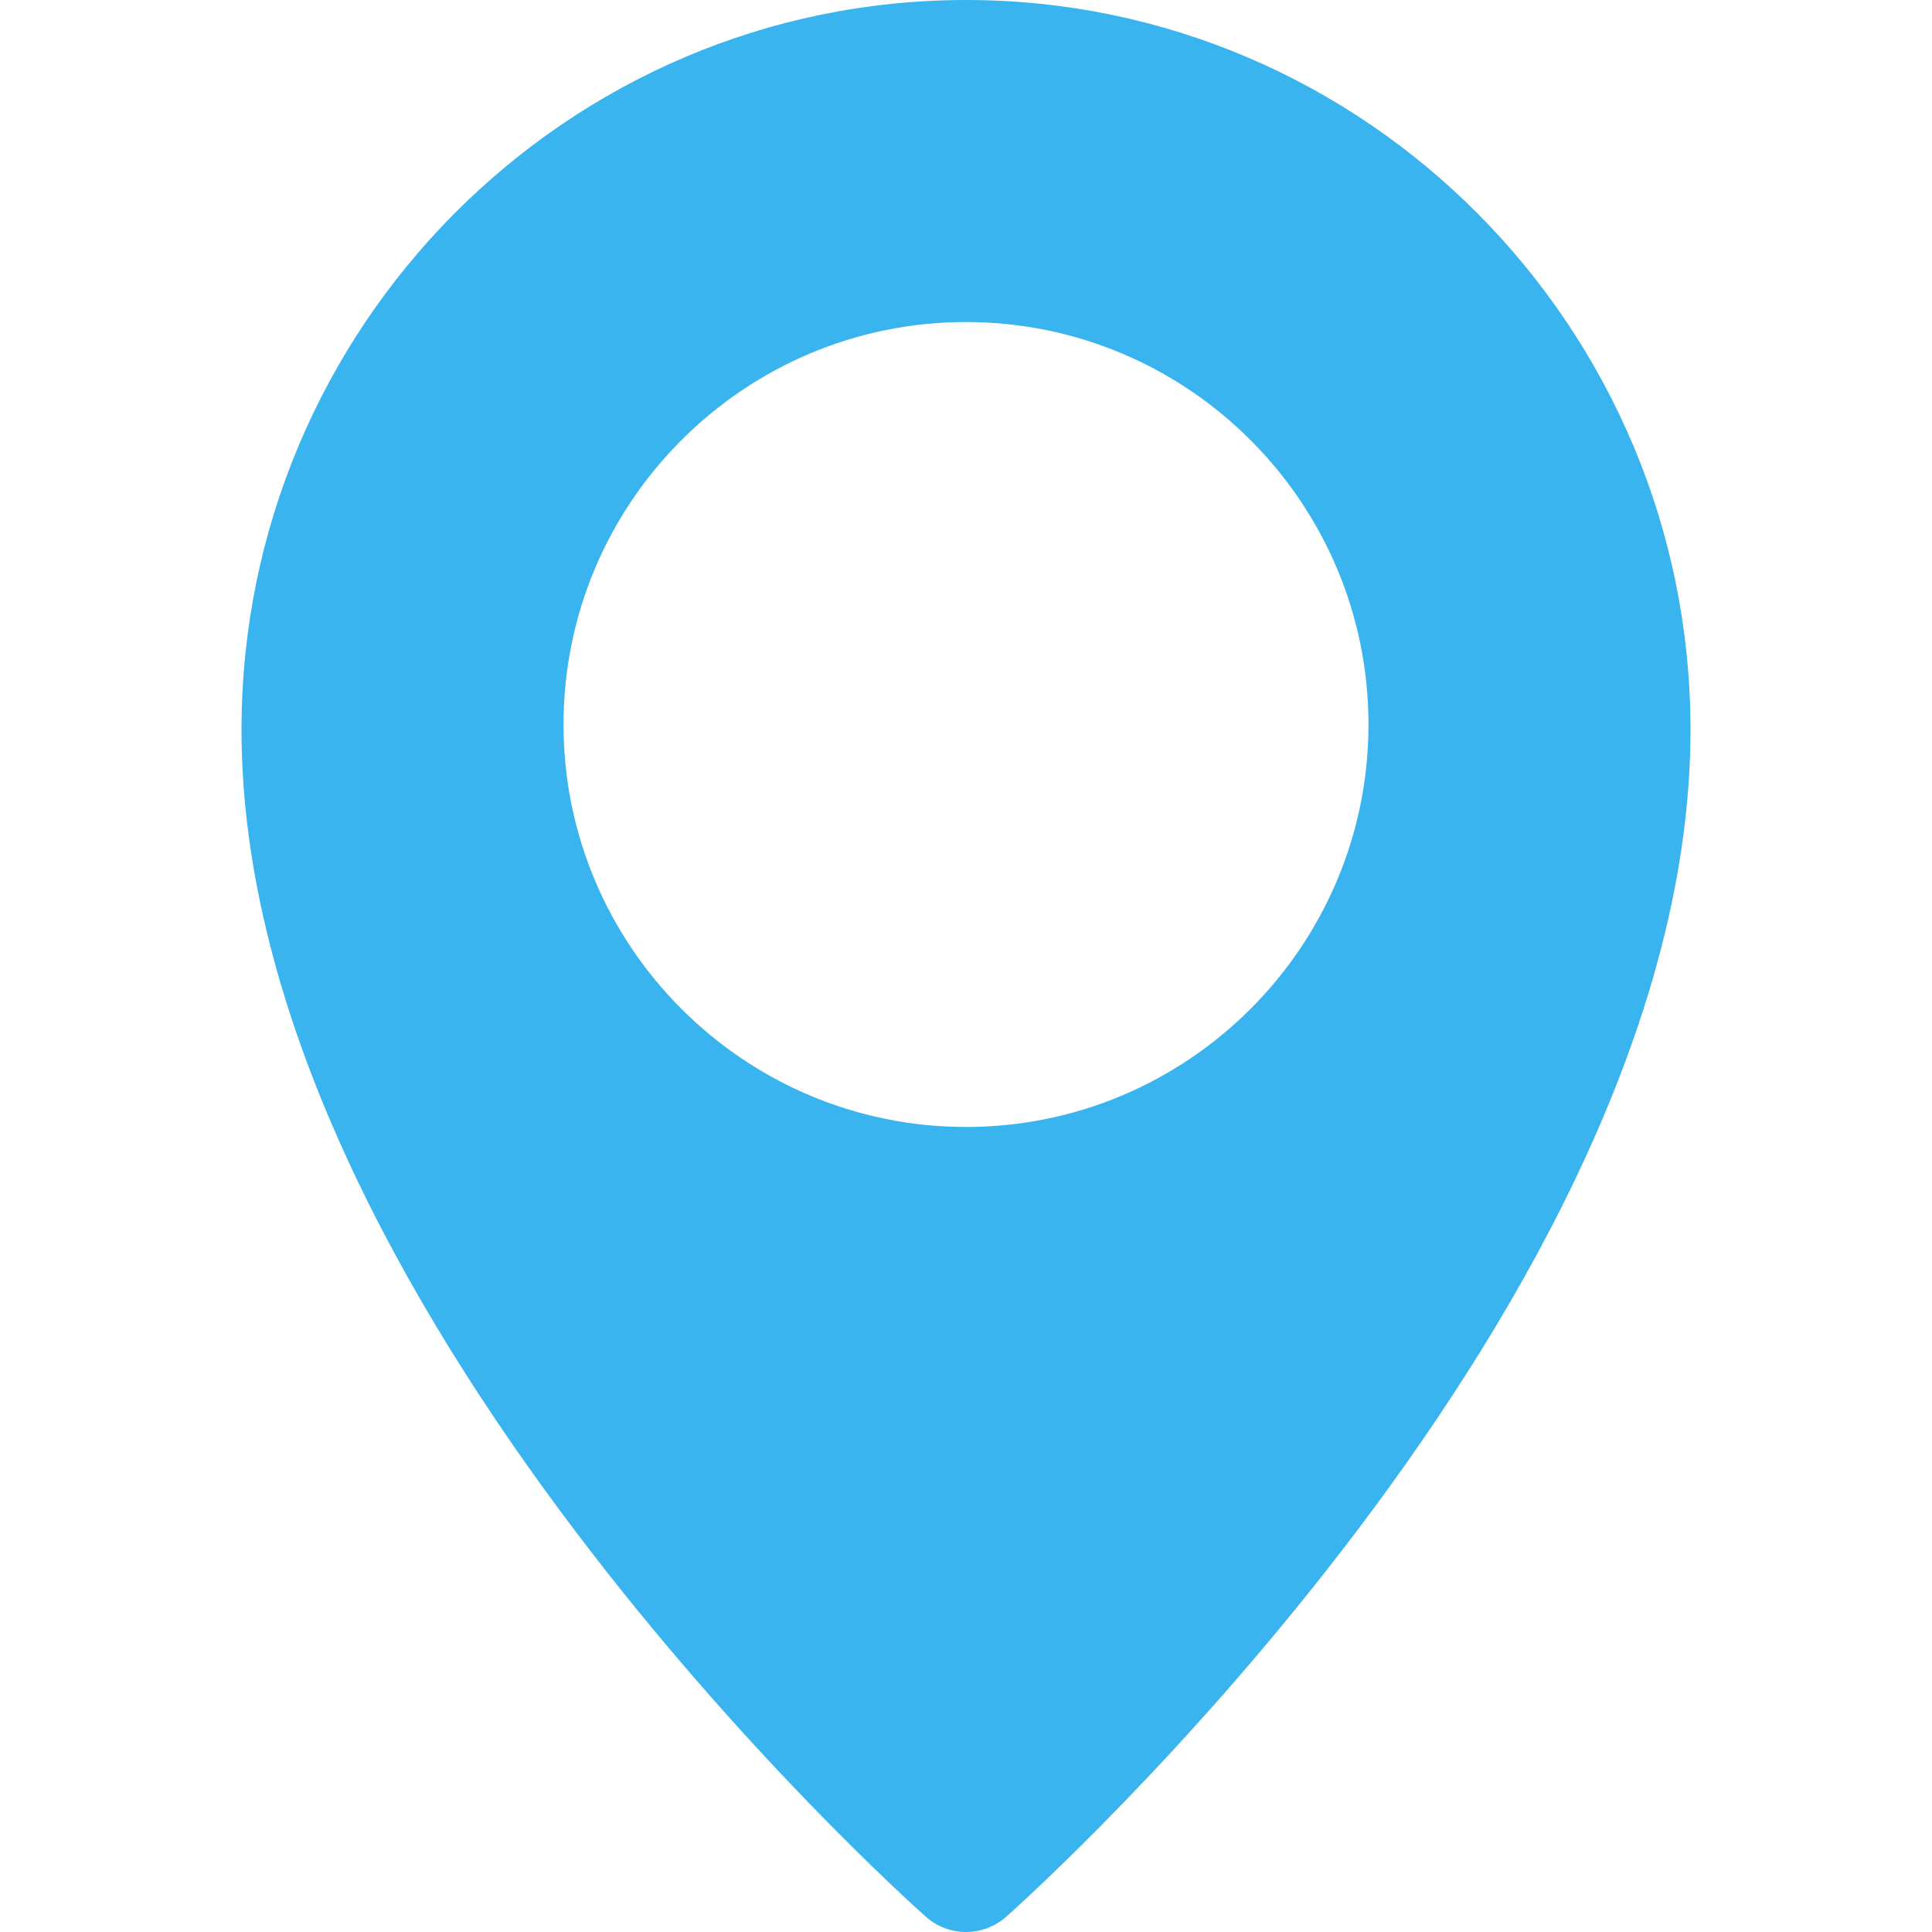 <svg width="25" height="25" viewBox="0 0 25 25" fill="none" xmlns="http://www.w3.org/2000/svg">
<g clip-path="url(#clip0_197_47886)">
<path d="M12.5 0C7.331 0 3.125 4.235 3.125 9.443C3.125 16.842 11.619 24.481 11.98 24.802C12.129 24.934 12.315 25 12.5 25C12.685 25 12.871 24.934 13.02 24.803C13.381 24.481 21.875 16.842 21.875 9.443C21.875 4.235 17.669 0 12.5 0ZM12.5 14.583C9.628 14.583 7.292 12.247 7.292 9.375C7.292 6.503 9.628 4.167 12.5 4.167C15.372 4.167 17.708 6.503 17.708 9.375C17.708 12.247 15.372 14.583 12.5 14.583Z" fill="#39B4EF"/>
</g>
<defs>
<clipPath id="clip0_197_47886">
<rect width="25" height="25" fill="white"/>
</clipPath>
</defs>
</svg>
